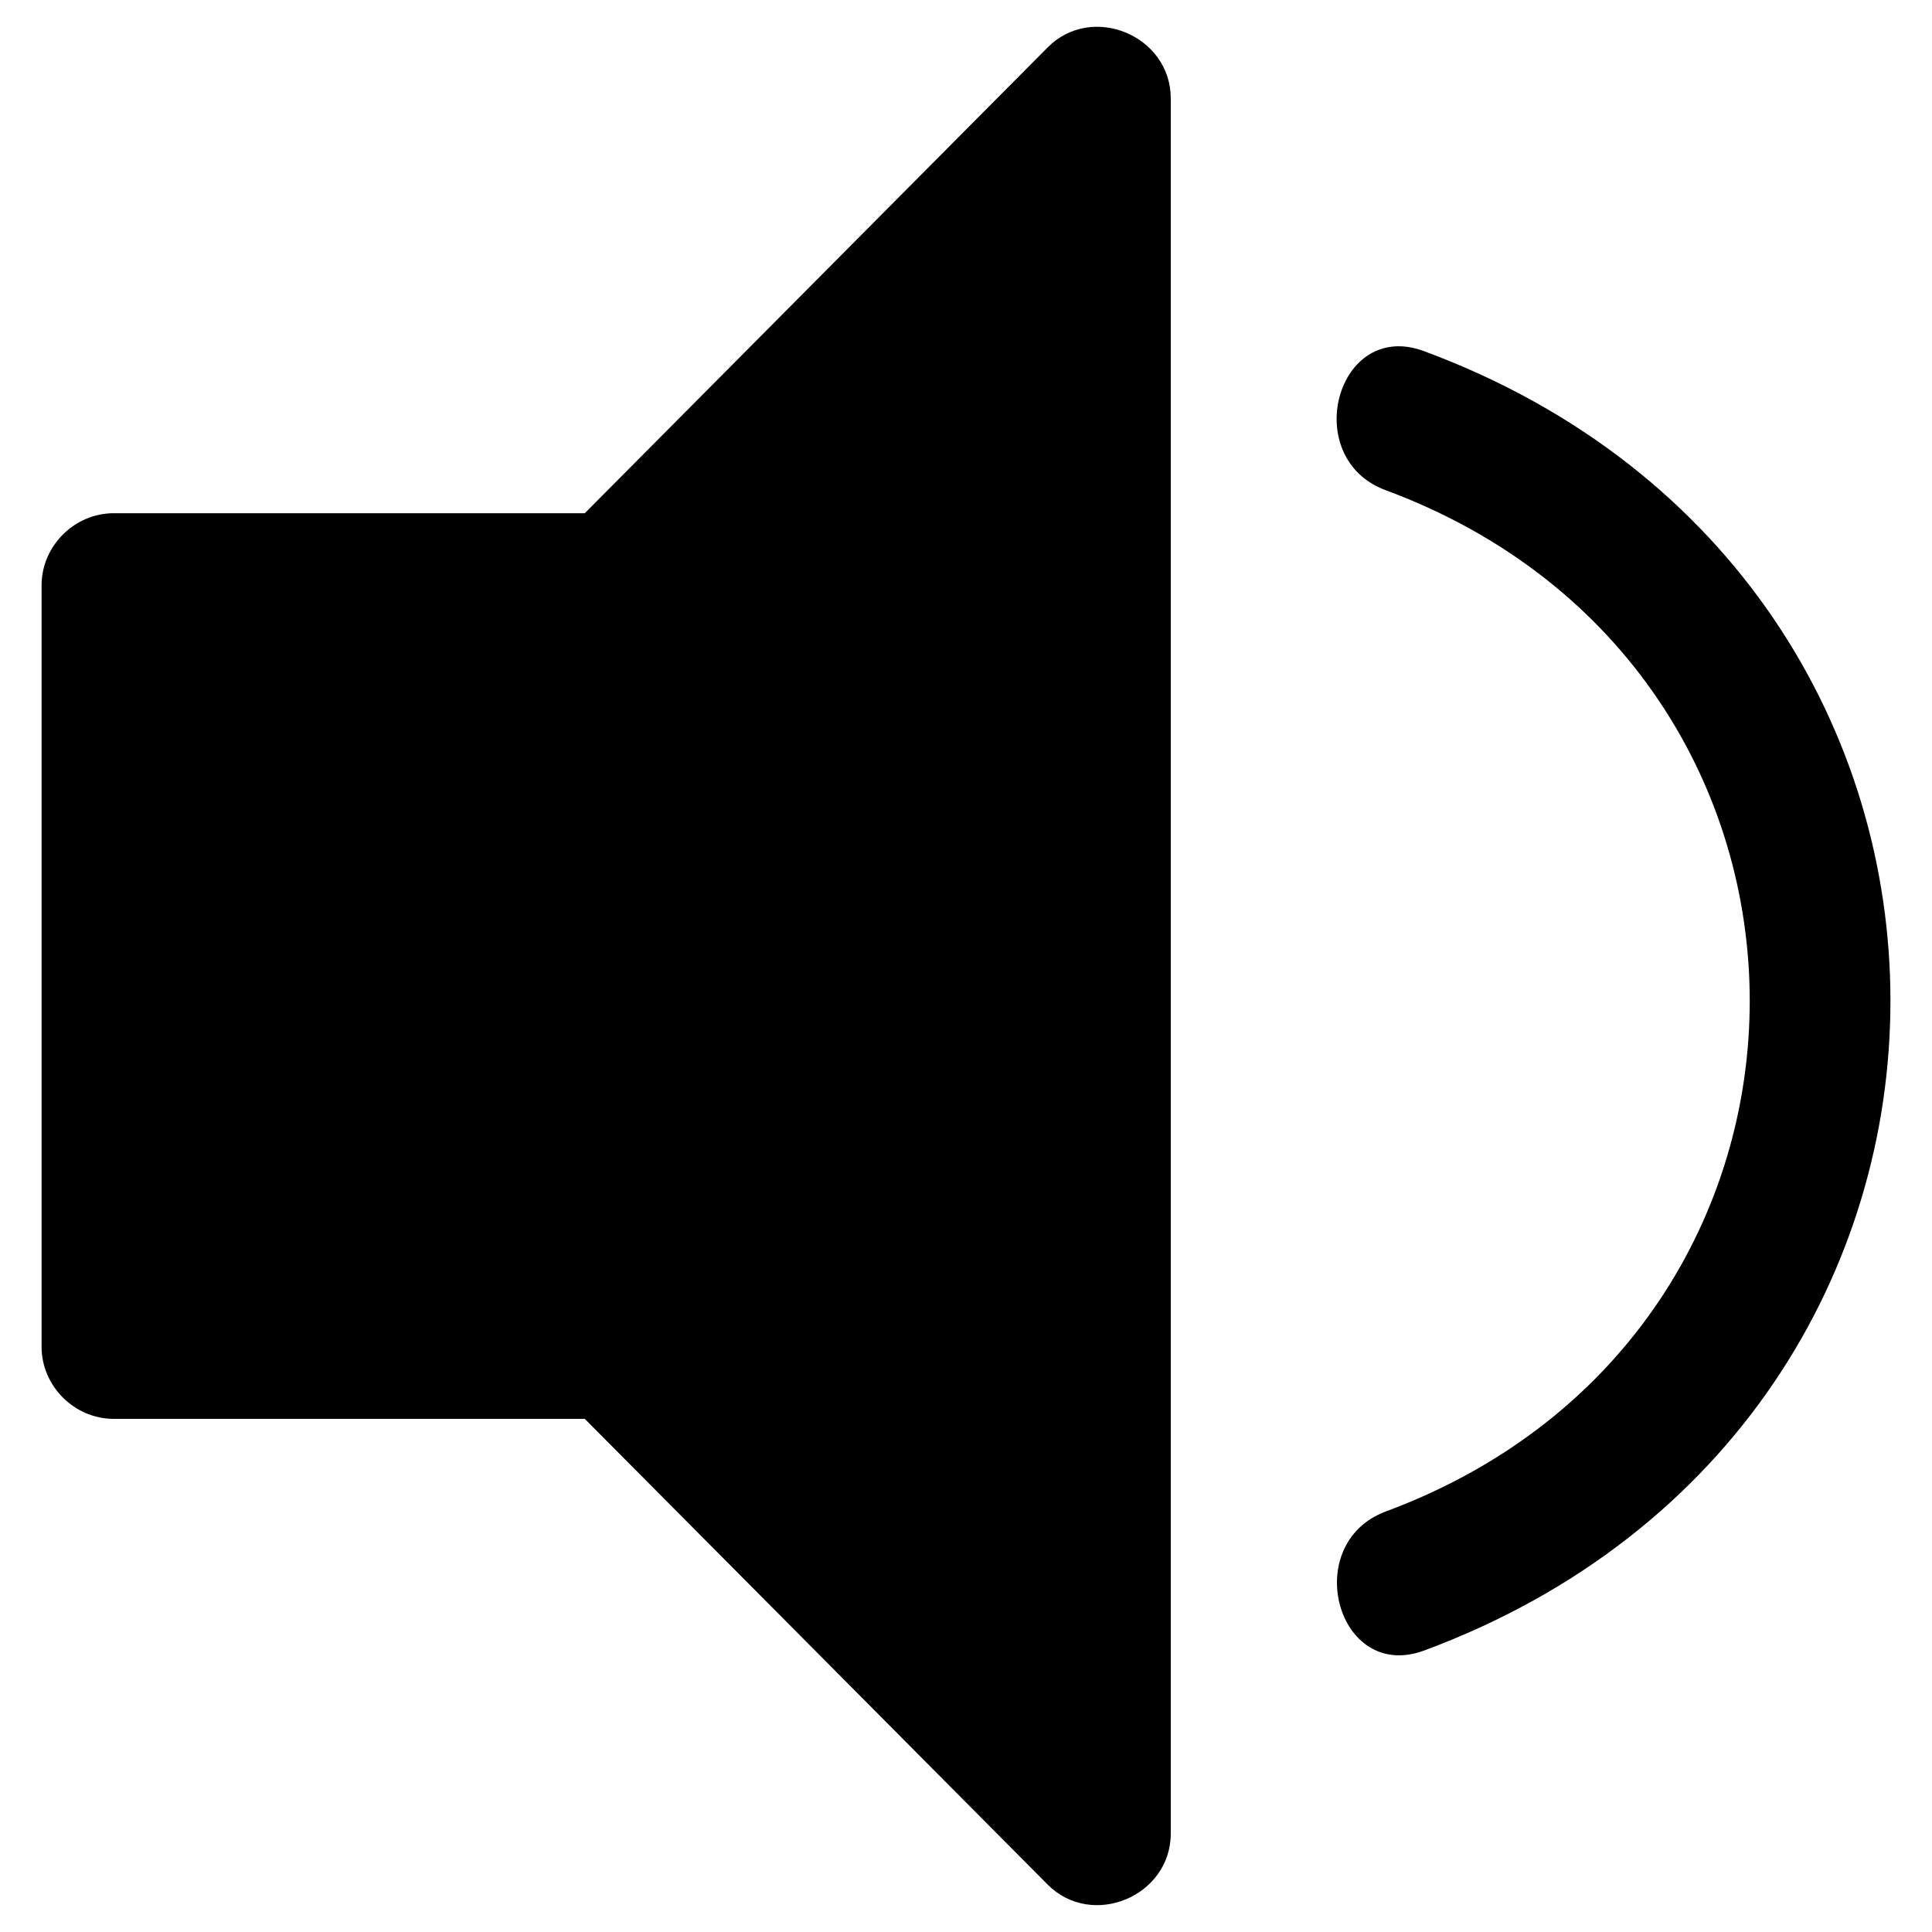 <?xml version="1.0" encoding="UTF-8"?>
<!-- Uploaded to: ICON Repo, www.svgrepo.com, Generator: ICON Repo Mixer Tools -->
<svg fill="#000000" width="800px" height="800px" version="1.1" viewBox="144 144 512 512" xmlns="http://www.w3.org/2000/svg">
 <g>
  <path d="m421.63 156.58c-40.883 41.141-81.773 82.277-122.66 123.43h-124.84c-10.422 0-19.113 8.691-19.113 19.109v201.78c0 10.422 8.691 19.113 19.113 19.113h124.84c40.883 41.137 81.773 82.277 122.66 123.41 11.777 11.844 32.633 3.117 32.633-13.516v-459.83c-0.004-16.637-20.855-25.359-32.633-13.504z"/>
  <path d="m521.37 237.05c-23.164-8.586-33.059 28.371-10.156 36.855 128.58 47.664 128.68 222.91 0.09 270.63-22.91 8.5-13.008 45.453 10.156 36.855 164.76-61.145 164.68-283.29-0.09-344.34z"/>
 </g>
</svg>